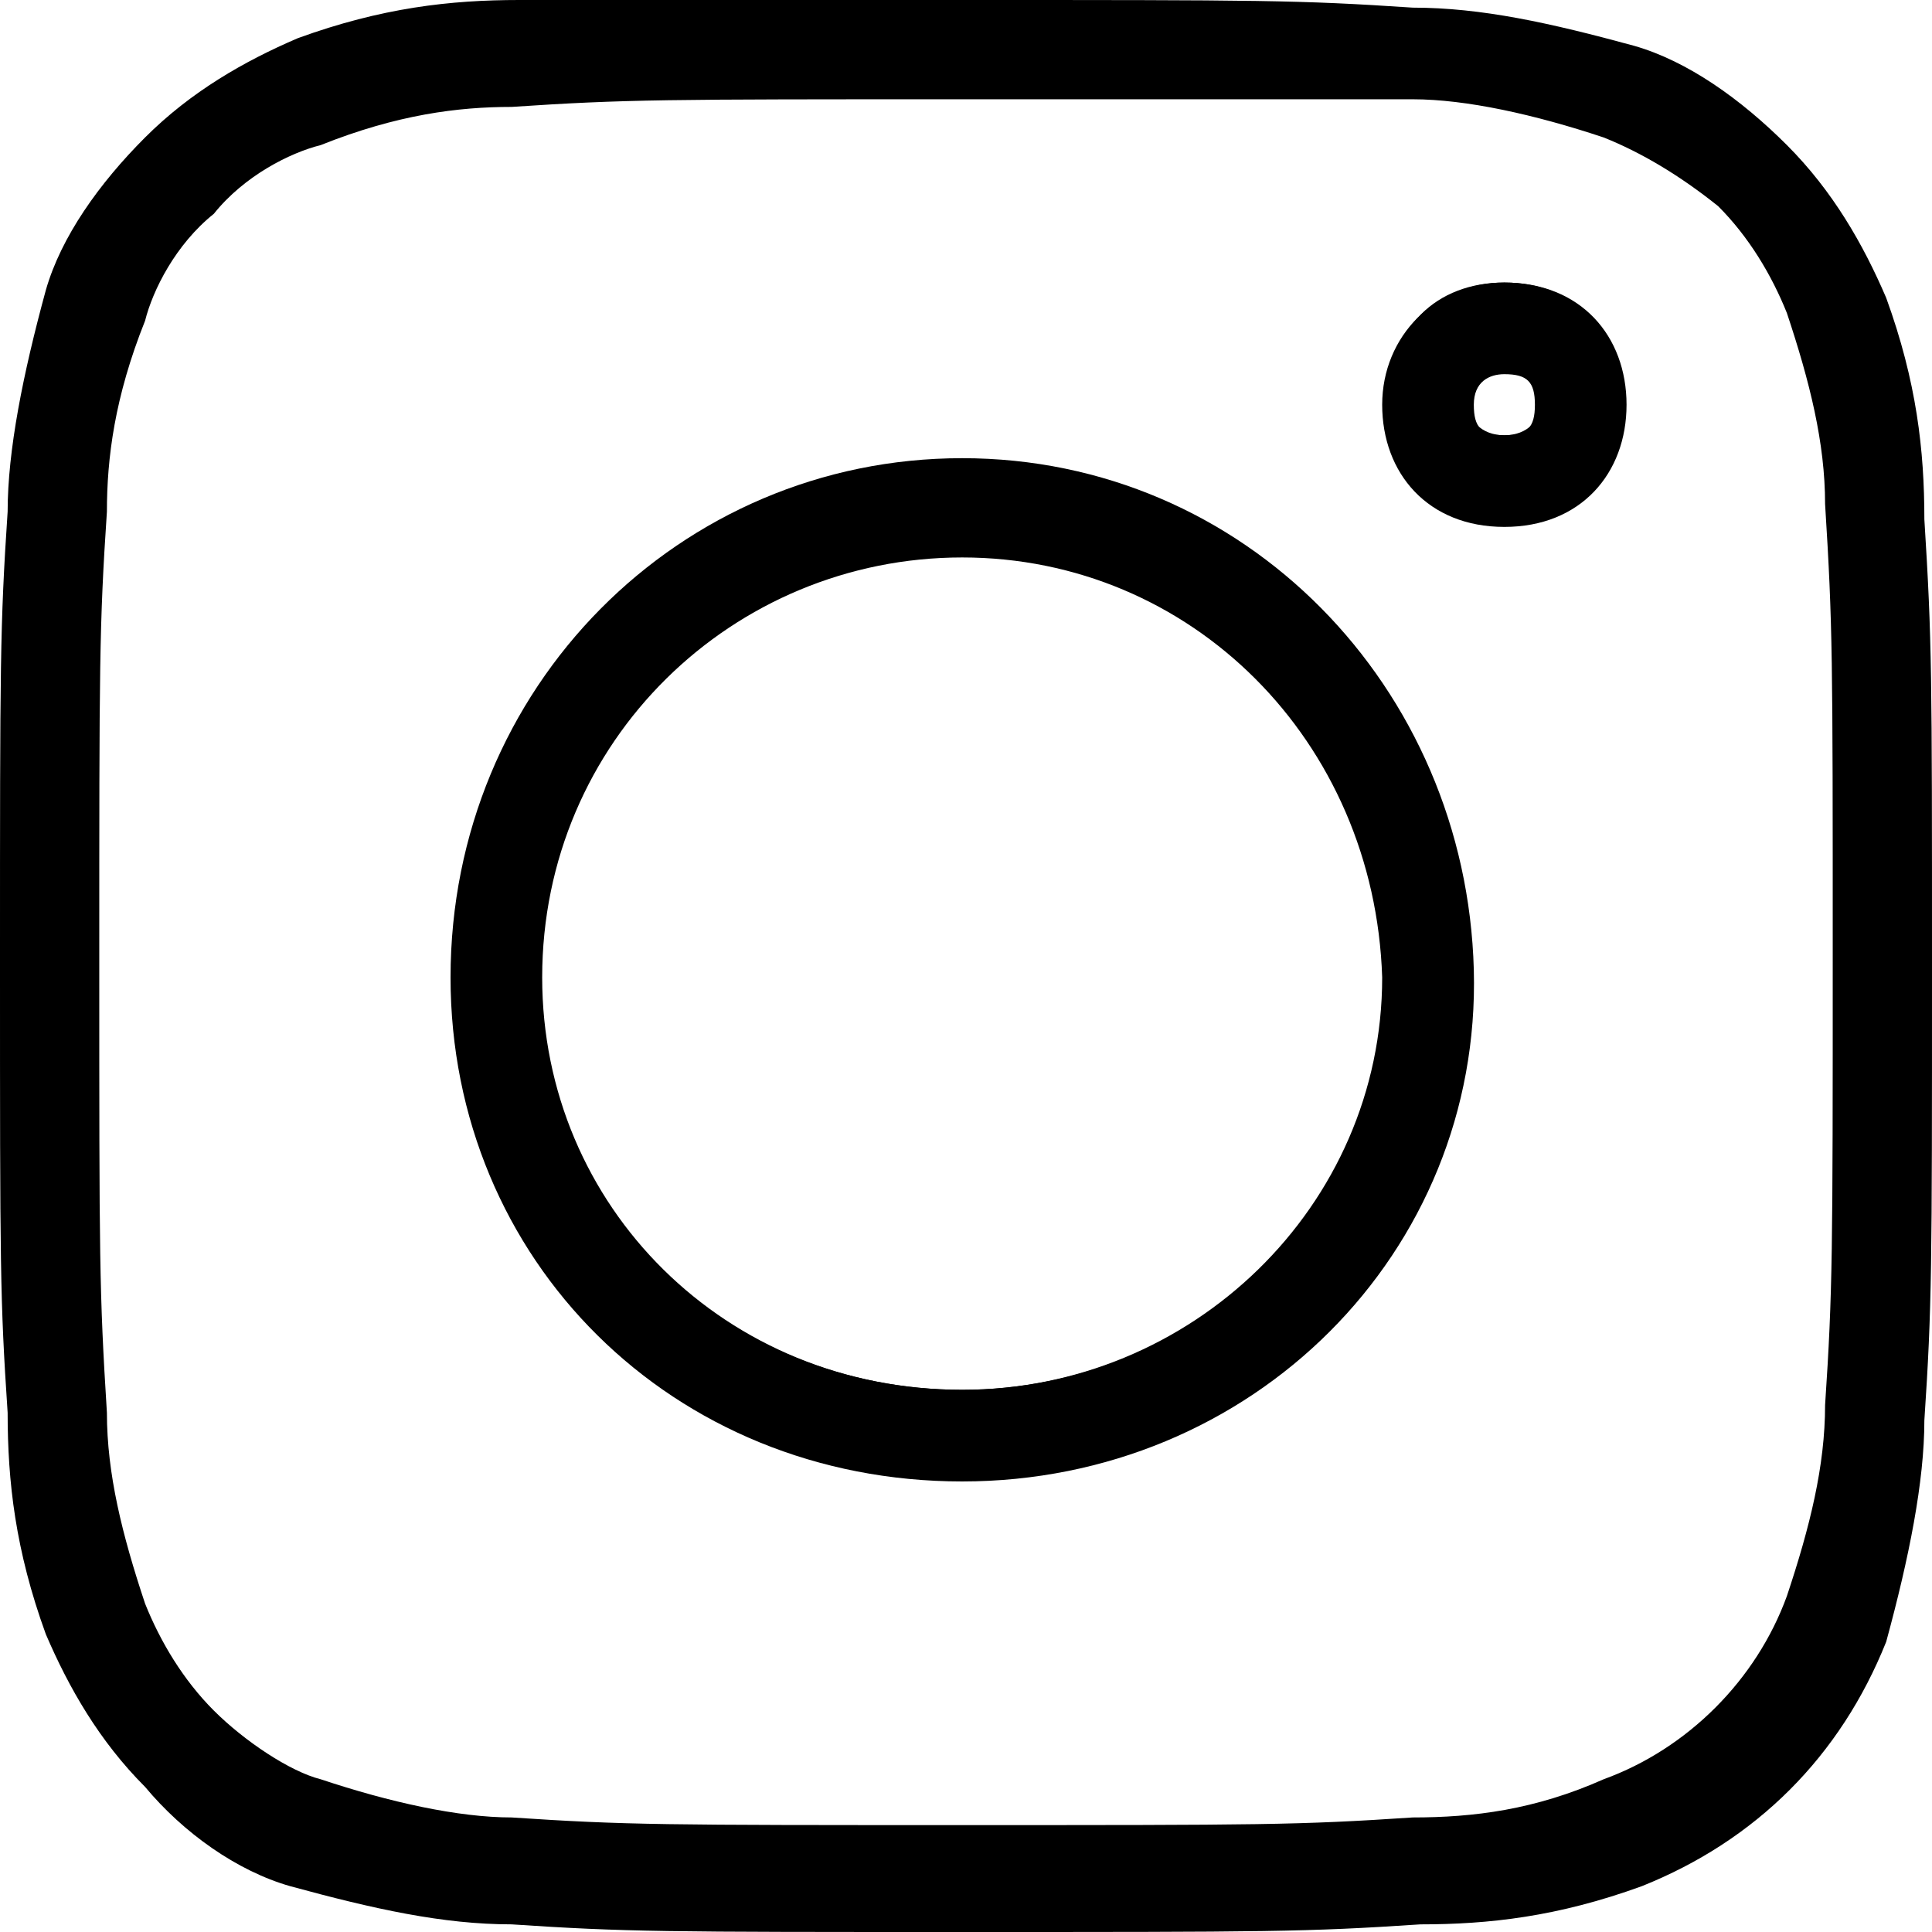 <?xml version="1.0" encoding="utf-8"?>
<!-- Generator: Adobe Illustrator 22.1.0, SVG Export Plug-In . SVG Version: 6.00 Build 0)  -->
<svg version="1.1" id="レイヤー_1" xmlns="http://www.w3.org/2000/svg" xmlns:xlink="http://www.w3.org/1999/xlink" x="0px"
	 y="0px" viewBox="0 0 25.3 25.3" style="enable-background:new 0 0 25.3 25.3;" xml:space="preserve">
<title>icon_insta</title>
<g id="レイヤー_2_1_">
	<g id="Layer_1">
		<path d="M12.6,25.3c-3.9,0-4.4,0-5.9-0.1c0,0,0,0,0,0c-0.9,0-1.8-0.2-2.9-0.5c-0.7-0.2-1.4-0.7-1.9-1.3c-0.6-0.6-1-1.3-1.3-2
			c-0.4-1.1-0.5-2-0.5-2.9C0,17,0,16.6,0,12.6c0-3.9,0-4.4,0.1-5.9c0-0.8,0.2-1.8,0.5-2.9c0.2-0.7,0.7-1.4,1.3-2
			c0.6-0.6,1.3-1,2-1.3c1.1-0.4,2-0.5,2.9-0.5C8.2,0,8.7,0,12.6,0s4.4,0,5.9,0.1c0,0,0,0,0,0c0.9,0,1.8,0.2,2.9,0.5
			c0.7,0.2,1.4,0.7,2,1.3c0.6,0.6,1,1.3,1.3,2c0.4,1.1,0.5,2,0.5,2.9c0.1,1.6,0.1,2,0.1,5.9c0,3.9,0,4.4-0.1,5.9
			c0,0.8-0.2,1.8-0.5,2.9c-0.6,1.5-1.7,2.6-3.2,3.2c-1.1,0.4-2,0.5-2.9,0.5C17.1,25.3,16.6,25.3,12.6,25.3z M12.6,1.3
			c-3.9,0-4.4,0-5.9,0.1C6,1.4,5.2,1.5,4.2,1.9C3.8,2,3.2,2.3,2.8,2.8C2.3,3.2,2,3.8,1.9,4.2C1.5,5.2,1.4,6,1.4,6.7
			c-0.1,1.5-0.1,2-0.1,5.9c0,3.9,0,4.3,0.1,5.9c0,0.8,0.2,1.6,0.5,2.5c0.2,0.5,0.5,1,0.9,1.4c0.4,0.4,1,0.8,1.4,0.9
			c0.9,0.3,1.8,0.5,2.5,0.5c1.5,0.1,2,0.1,5.9,0.1c3.9,0,4.4,0,5.9-0.1c0.8,0,1.6-0.1,2.5-0.5c1.1-0.4,2-1.3,2.4-2.4
			c0.3-0.9,0.5-1.7,0.5-2.5c0.1-1.5,0.1-2,0.1-5.9c0-3.9,0-4.3-0.1-5.9c0-0.8-0.2-1.6-0.5-2.5c-0.2-0.5-0.5-1-0.9-1.4
			C22,2.3,21.5,2,21,1.8c-0.9-0.3-1.8-0.5-2.5-0.5C17,1.3,16.5,1.3,12.6,1.3z"/>
		<path d="M12.6,25.1c-3.9,0-4.4,0-5.9-0.1c0,0,0,0,0,0c-0.8,0-1.8-0.2-2.8-0.5c-0.7-0.2-1.3-0.7-1.9-1.2s-1-1.2-1.2-1.9
			c-0.4-1.1-0.5-2-0.5-2.9c-0.1-1.6-0.1-2-0.1-5.9c0-3.9,0-4.4,0.1-5.9c0-0.8,0.2-1.8,0.5-2.8C1,3.2,1.4,2.6,2,2
			c0.6-0.6,1.2-1,1.9-1.2c1.1-0.4,2-0.5,2.9-0.5c1.5-0.1,2-0.1,5.9-0.1c3.9,0,4.4,0,5.9,0.1c0,0,0,0,0,0c0.8,0,1.8,0.2,2.8,0.5
			C22.1,1,22.7,1.4,23.3,2c0.6,0.6,1,1.2,1.2,1.9c0.4,1.1,0.5,2,0.5,2.9c0.1,1.6,0.1,2,0.1,5.9c0,3.9,0,4.4-0.1,5.9
			c0,0.8-0.2,1.8-0.5,2.8c-0.6,1.5-1.7,2.6-3.1,3.1c-1.1,0.4-2,0.5-2.9,0.5C17.1,25.1,16.6,25.1,12.6,25.1z M12.6,1.1
			c-3.9,0-4.4,0-5.9,0.1C6,1.2,5.2,1.4,4.2,1.7c-0.5,0.2-1,0.5-1.5,1c-0.5,0.5-0.8,1-1,1.5C1.4,5.2,1.2,6,1.2,6.7
			c-0.1,1.5-0.1,2-0.1,5.9c0,3.9,0,4.3,0.1,5.9c0,0.8,0.2,1.6,0.5,2.6c0.2,0.5,0.5,1,1,1.5s1,0.8,1.5,1C5.2,23.9,6,24,6.7,24
			c1.5,0.1,2,0.1,5.9,0.1c3.9,0,4.4,0,5.9-0.1c0.8,0,1.6-0.2,2.6-0.5c1.1-0.4,2-1.3,2.5-2.5c0.3-0.9,0.5-1.8,0.5-2.5
			c0.1-1.5,0.1-2,0.1-5.9c0-3.9,0-4.3-0.1-5.9c0-0.8-0.2-1.6-0.5-2.6c-0.2-0.5-0.5-1-1-1.5c-0.5-0.5-1-0.8-1.5-1
			c-1-0.3-1.8-0.5-2.5-0.5C17,1.1,16.5,1.1,12.6,1.1z"/>
		<path d="M12.6,19.4c-3.8,0-6.7-2.9-6.7-6.6C5.9,9,8.9,6,12.6,6c3.7,0,6.6,3,6.7,6.7C19.4,16.4,16.4,19.4,12.6,19.4z M12.6,7.3
			c-3,0-5.5,2.4-5.5,5.5c0,3,2.4,5.4,5.5,5.4c3,0,5.5-2.4,5.5-5.4C18,9.7,15.6,7.3,12.6,7.3z"/>
		<path d="M12.6,19.2c-3.7,0-6.6-2.9-6.6-6.5c0-3.6,3-6.6,6.6-6.6c3.6,0,6.5,2.9,6.6,6.6C19.2,16.3,16.3,19.2,12.6,19.2z M12.6,7.1
			C9.6,7.1,7,9.7,7,12.7c0,3.1,2.5,5.5,5.6,5.5c3.1,0,5.6-2.5,5.6-5.5C18.1,9.6,15.7,7.1,12.6,7.1z"/>
		<path d="M19.7,6.9c-1,0-1.6-0.7-1.6-1.6s0.7-1.6,1.6-1.6c1,0,1.6,0.7,1.6,1.6S20.7,6.9,19.7,6.9z M19.7,4.9
			c-0.2,0-0.4,0.1-0.4,0.4s0.1,0.4,0.4,0.4s0.4-0.1,0.4-0.4S20,4.9,19.7,4.9z"/>
		<path d="M19.7,6.7c-0.9,0-1.5-0.6-1.5-1.5s0.6-1.5,1.5-1.5c0.9,0,1.5,0.6,1.5,1.5S20.6,6.7,19.7,6.7z M19.7,4.7
			c-0.3,0-0.5,0.2-0.5,0.5s0.2,0.5,0.5,0.5s0.5-0.2,0.5-0.5S20.1,4.7,19.7,4.7z"/>
	</g>
</g>
</svg>
